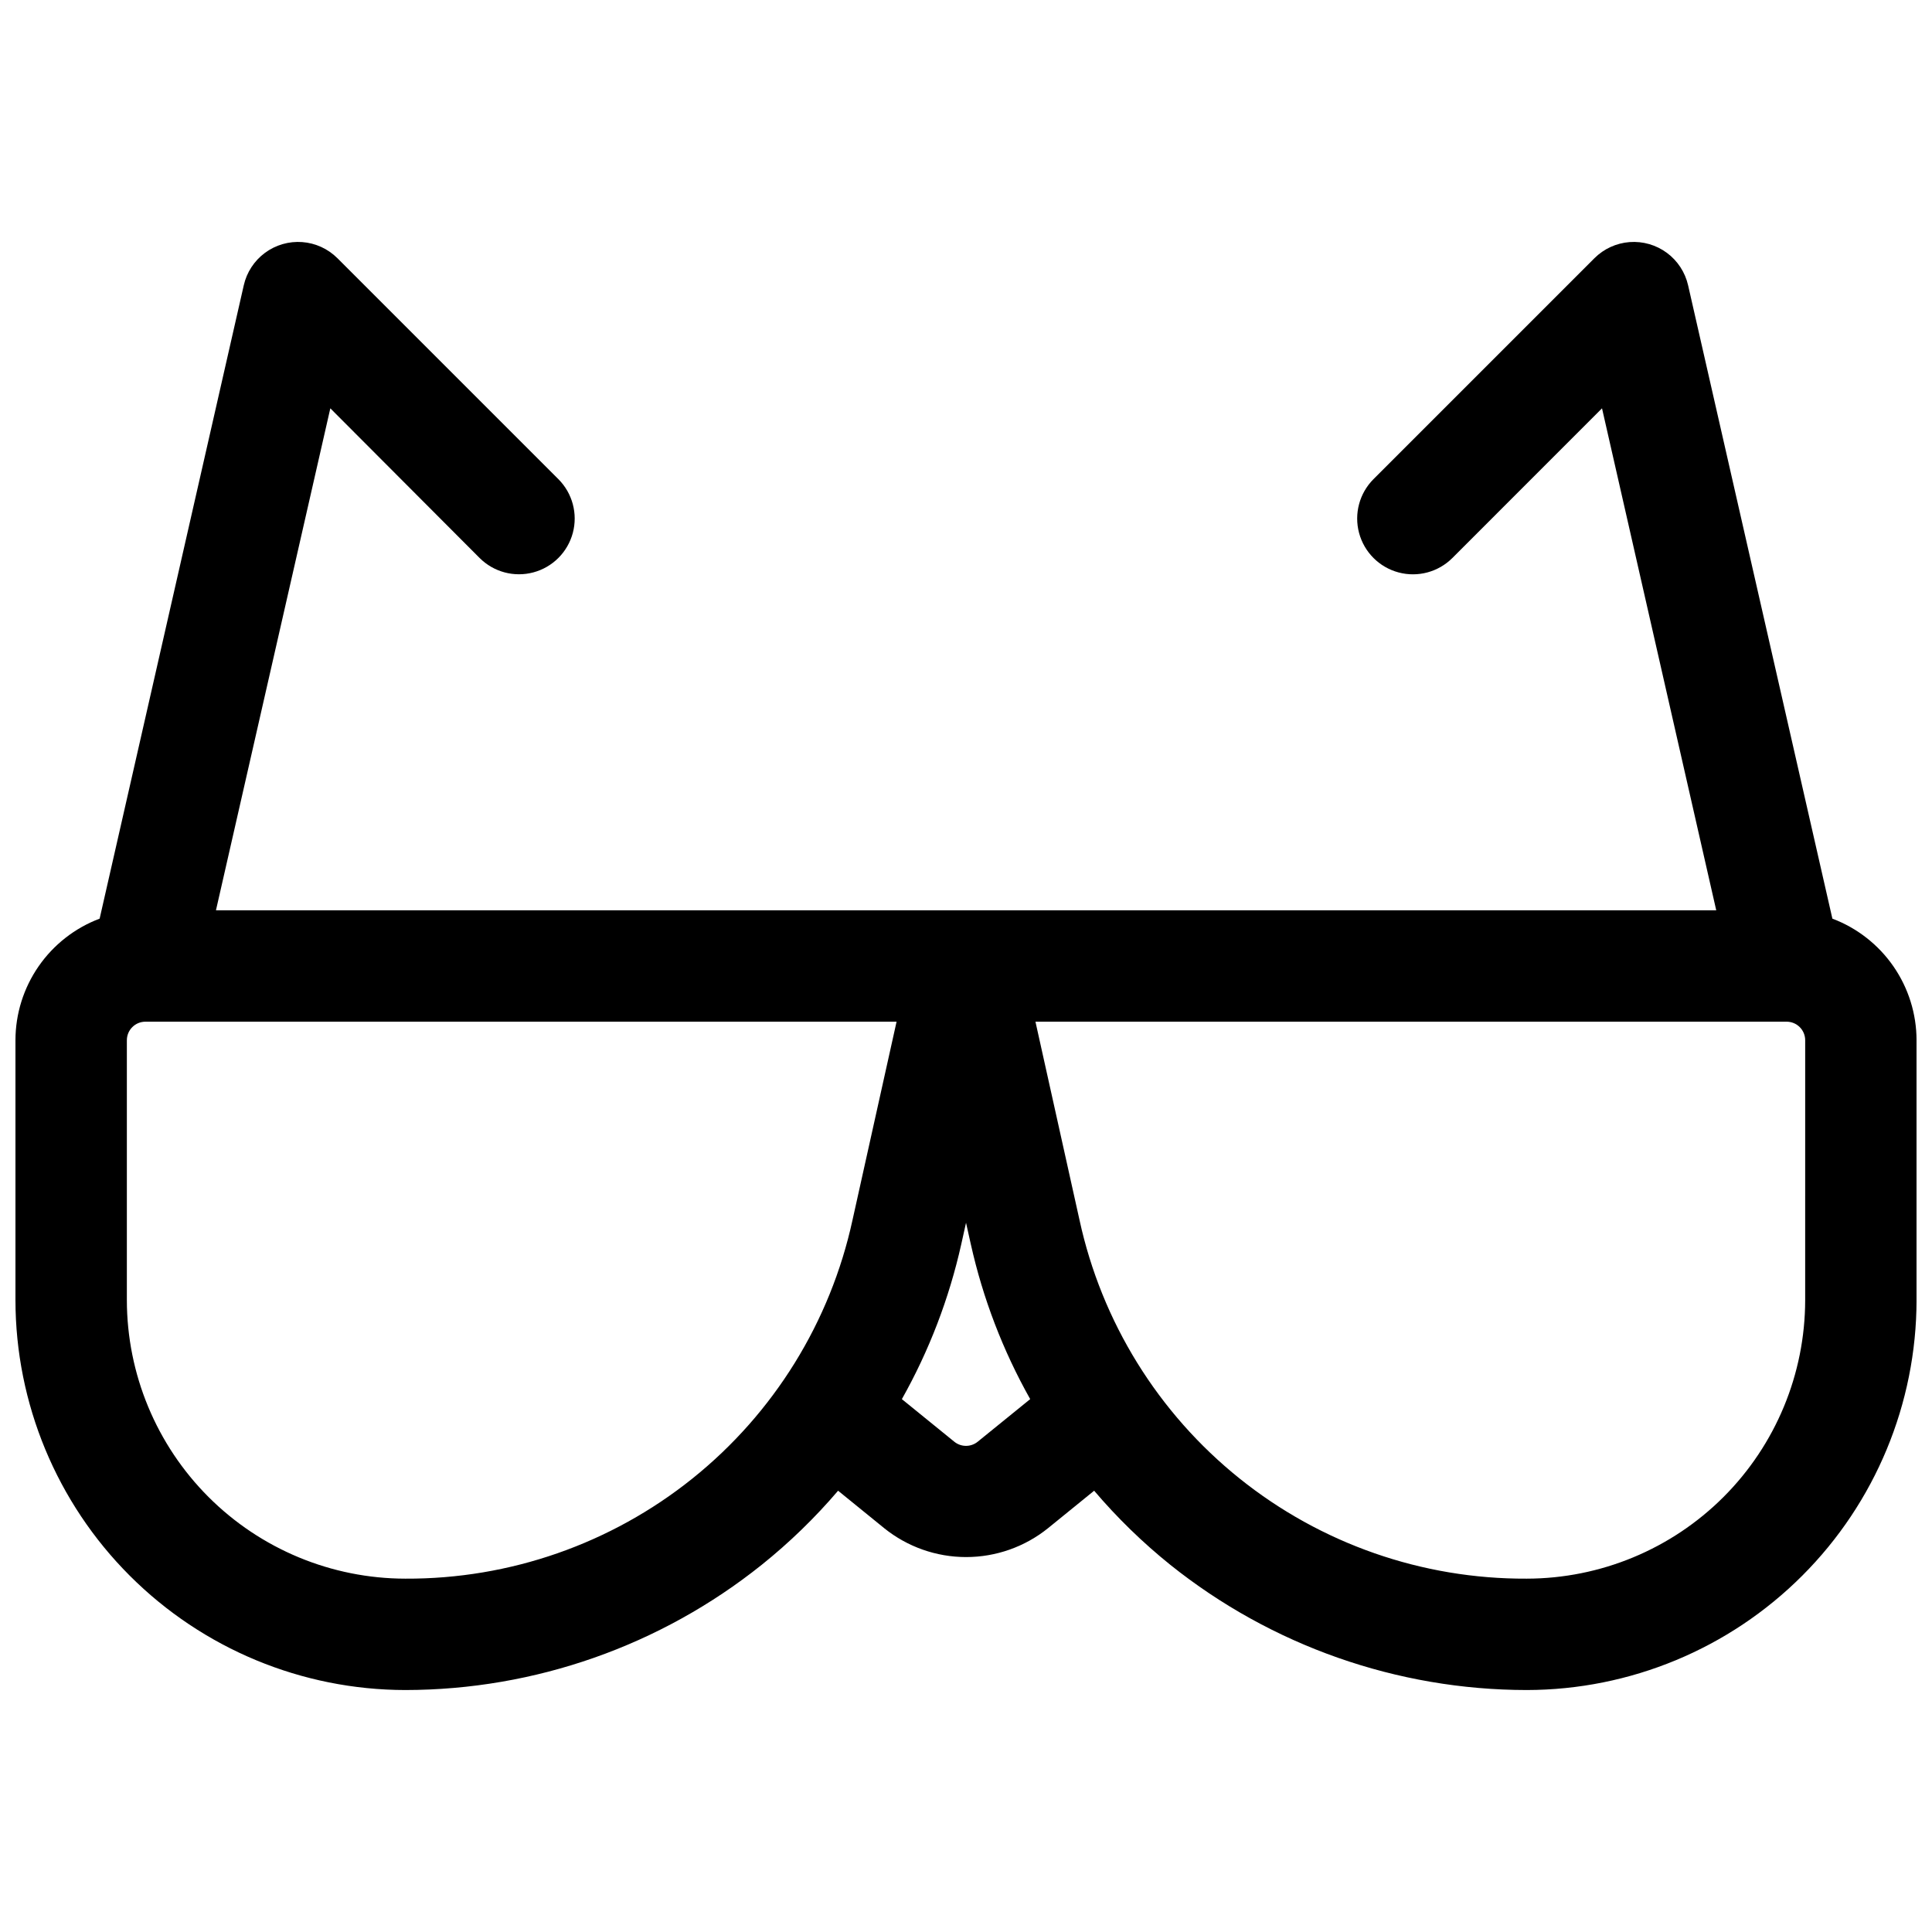 <?xml version="1.0" encoding="UTF-8"?>
<!-- Uploaded to: SVG Repo, www.svgrepo.com, Generator: SVG Repo Mixer Tools -->
<svg width="800px" height="800px" version="1.1" viewBox="144 144 512 512" xmlns="http://www.w3.org/2000/svg">
 <defs>
  <clipPath id="a">
   <path d="m148.09 208h503.81v384h-503.81z"/>
  </clipPath>
 </defs>
 <g clip-path="url(#a)">
  <path d="m629.6 387.45-38.238-167.85c-0.785-3.445-2.781-6.496-5.625-8.598-2.84-2.098-6.344-3.109-9.867-2.848-3.523 0.266-6.836 1.781-9.336 4.281l-58.547 58.547c-3.731 3.738-5.184 9.18-3.812 14.281 1.371 5.098 5.359 9.078 10.461 10.438 5.102 1.363 10.539-0.102 14.27-3.836l39.645-39.656 30.27 133.03h-397.59l30.309-133.03 39.555 39.656c3.731 3.731 9.168 5.188 14.262 3.82 5.094-1.363 9.074-5.344 10.441-10.441 1.363-5.094-0.094-10.531-3.82-14.262l-58.547-58.547h-0.004c-2.5-2.5-5.812-4.016-9.336-4.281-3.523-0.262-7.027 0.75-9.867 2.848-2.844 2.102-4.84 5.152-5.621 8.598l-38.199 167.85c-6.551 2.473-12.191 6.883-16.176 12.637-3.984 5.758-6.125 12.59-6.133 19.59v68.879c0.031 27.395 10.926 53.656 30.297 73.023 19.367 19.371 45.629 30.266 73.023 30.297 34.344-0.035 67.652-11.742 94.465-33.199 7.344-5.891 14.113-12.461 20.223-19.621l12.223 9.93h-0.004c6.152 4.953 13.812 7.652 21.707 7.652 7.898 0 15.559-2.699 21.707-7.652l12.223-9.93c6.09 7.16 12.84 13.727 20.16 19.621 26.812 21.457 60.125 33.164 94.465 33.199 27.395-0.031 53.656-10.926 73.023-30.297 19.371-19.367 30.266-45.629 30.297-73.023v-68.879c-0.008-7-2.148-13.832-6.133-19.59-3.984-5.754-9.625-10.164-16.172-12.637zm-378.18 174.91c-19.566-0.023-38.324-7.809-52.16-21.641-13.832-13.836-21.617-32.594-21.641-52.16v-68.879c0-2.719 2.203-4.922 4.922-4.922h199.06l-11.672 52.535c-5.871 27.027-20.844 51.219-42.418 68.523-21.574 17.305-48.438 26.676-76.094 26.543zm151.68-36.289c-1.805 1.465-4.391 1.465-6.199 0l-13.895-11.285v-0.004c7.231-12.848 12.535-26.691 15.746-41.082l1.258-5.656 1.258 5.656h0.004c3.207 14.391 8.512 28.234 15.742 41.082zm219.29-37.512c-0.023 19.566-7.805 38.324-21.641 52.16-13.836 13.832-32.594 21.617-52.16 21.641-27.656 0.133-54.52-9.238-76.09-26.543-21.574-17.305-36.551-41.496-42.422-68.523l-11.672-52.535h199.07c1.305 0 2.555 0.52 3.477 1.441s1.441 2.176 1.441 3.481z"/>
 </g>
</svg>